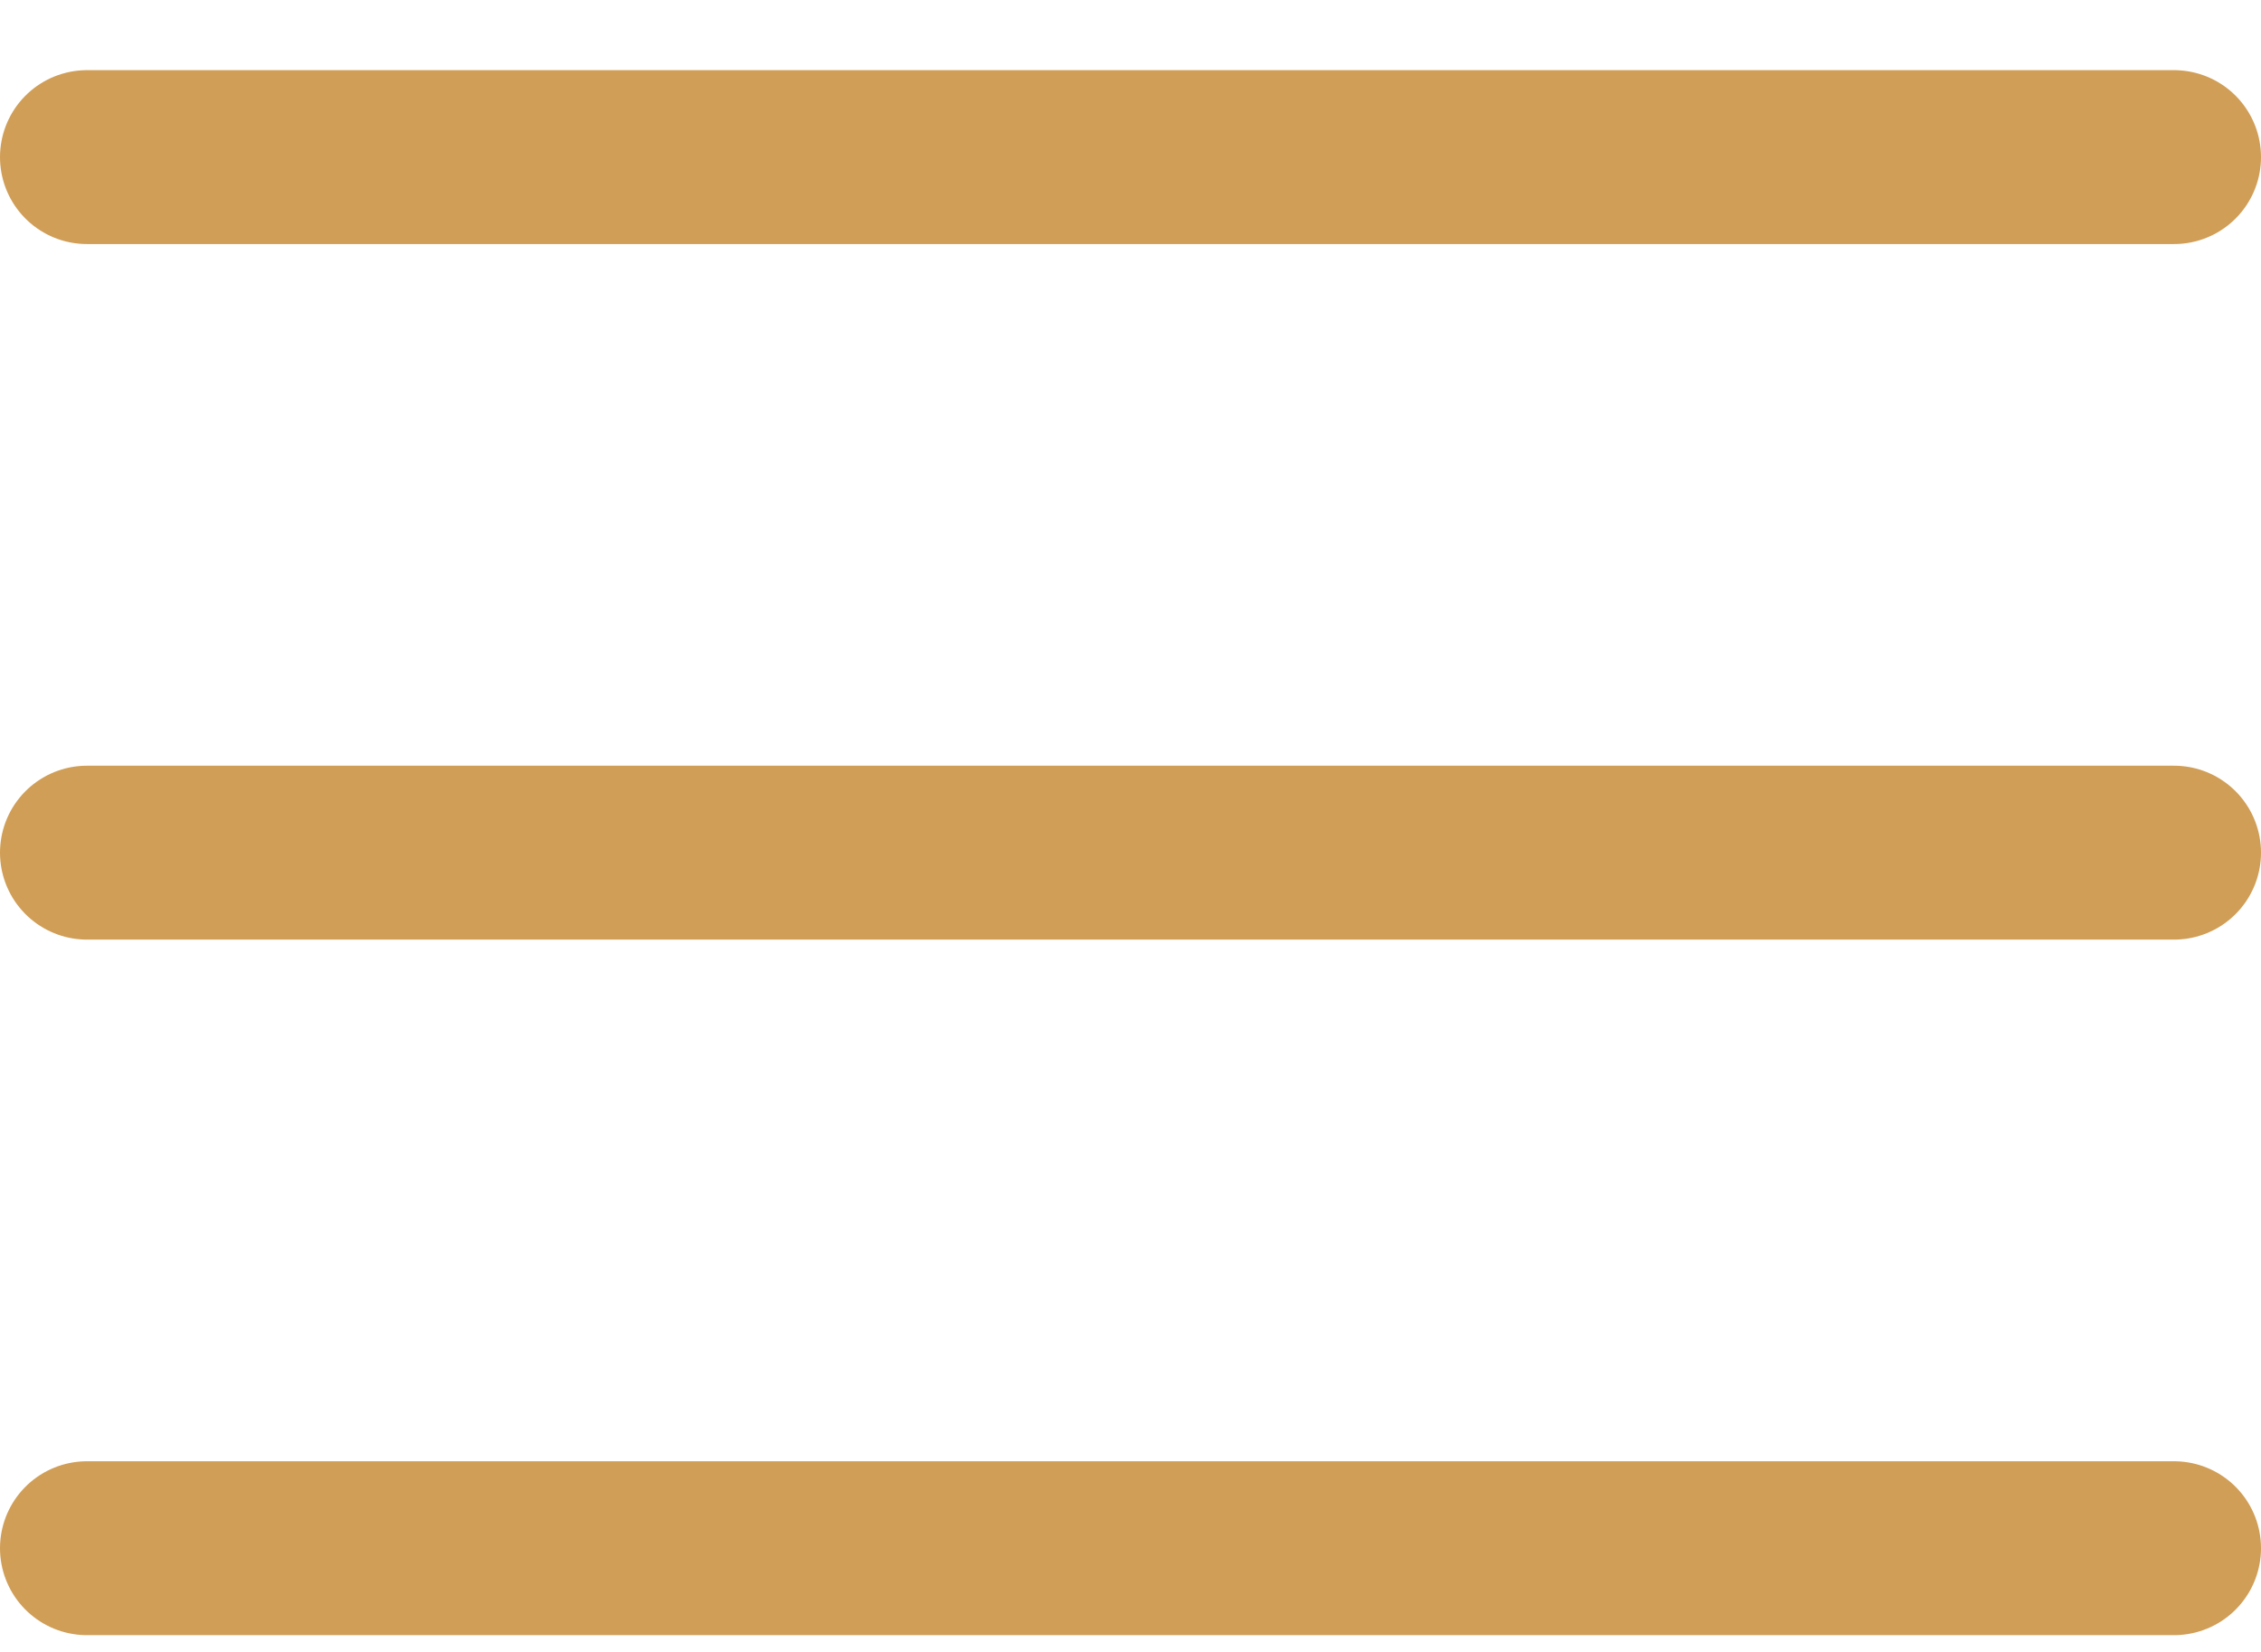 <svg width="26" height="19" viewBox="0 0 26 19" fill="none" xmlns="http://www.w3.org/2000/svg">
<path d="M1 1.807H25" stroke="#D09E56" stroke-width="2" stroke-linecap="round"/>
<path d="M1 9.807H25" stroke="#D09E56" stroke-width="2" stroke-linecap="round"/>
<path d="M1 17.807H25" stroke="#D09E56" stroke-width="2" stroke-linecap="round"/>
</svg>

